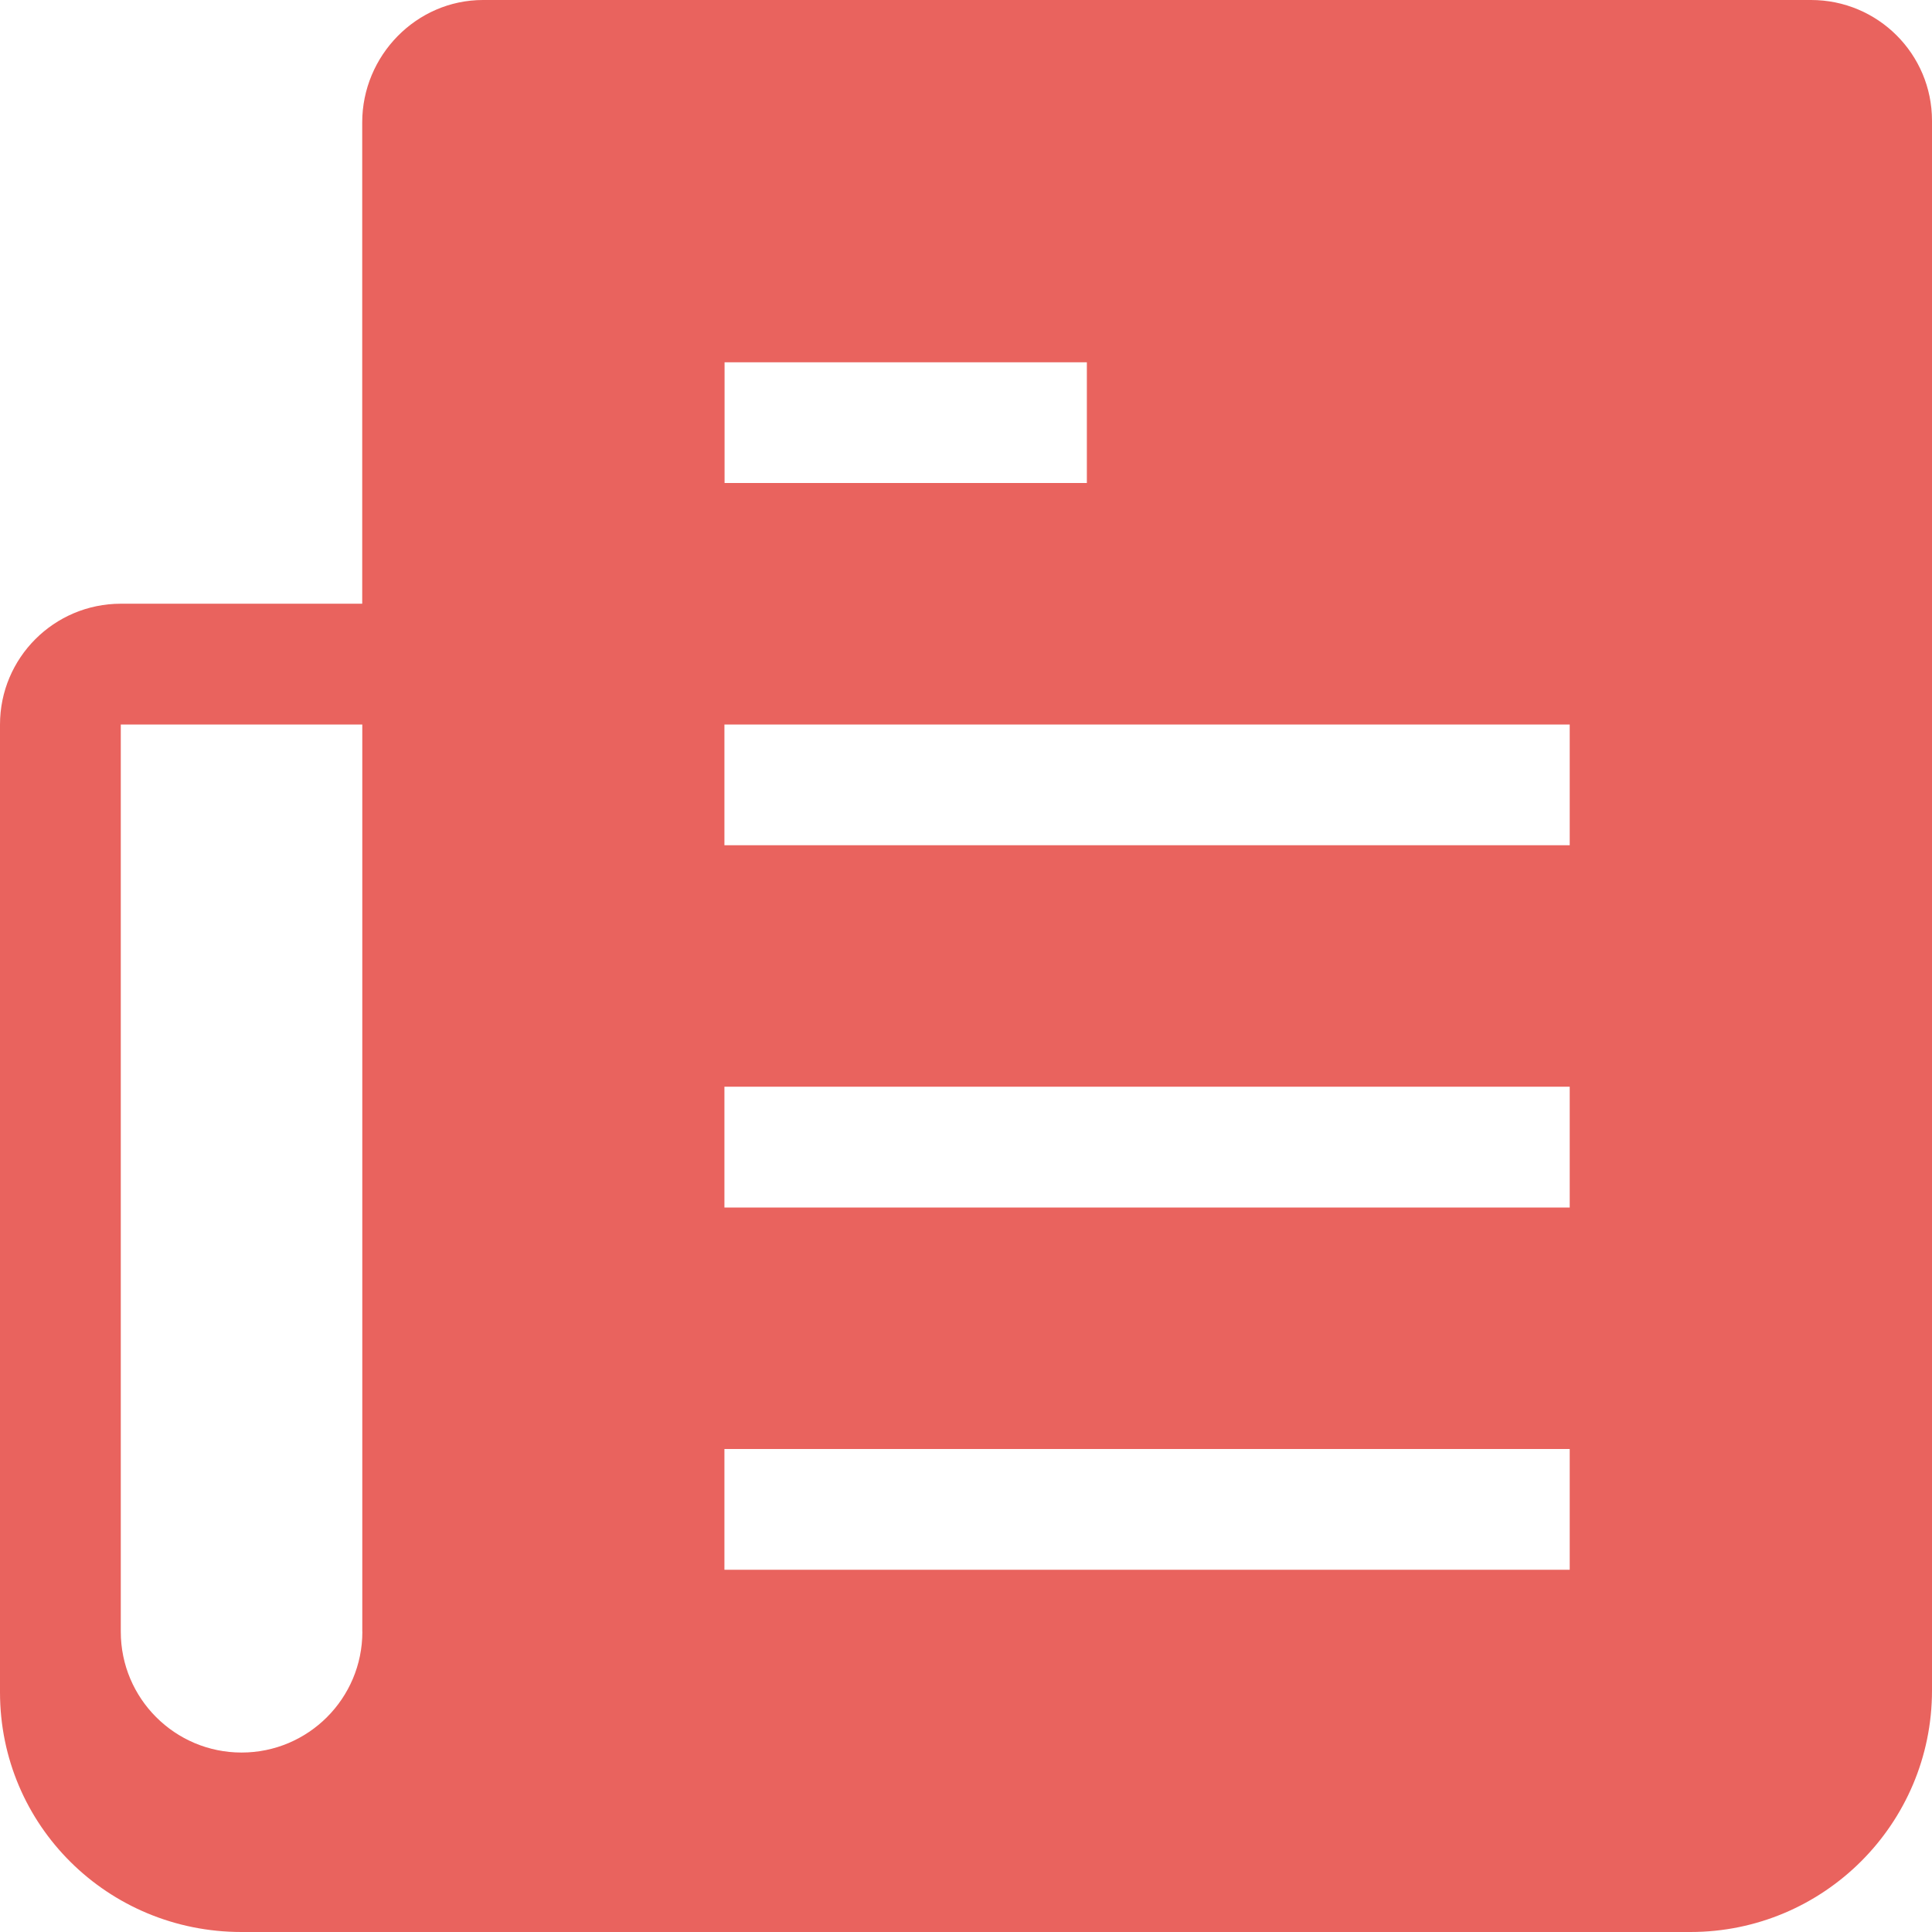 <svg xmlns="http://www.w3.org/2000/svg" width="27" height="27" fill="none" viewBox="0 0 27 27">
    <path fill="#E9635E" d="M25.31 0H6.75c-.932 0-1.688.778-1.688 1.711v6.726H1.688C.755 8.438 0 9.194 0 10.126v13.523C0 25.513 1.51 27 3.374 27h20.25C25.485 27 27 25.49 27 23.625V1.687C27 .755 26.244 0 25.31 0zM5.064 22.804c0 .932-.756 1.688-1.688 1.688-.932 0-1.688-.756-1.688-1.688V10.125h3.375v12.679zm5.062-17.741h5.063V6.75h-5.063V5.062zm11.813 16.875H10.124V20.25h11.813v1.688zm0-5.063H10.124v-1.688h11.813v1.688zm0-5.063H10.124v-1.687h11.813v1.688z"/>
</svg>
